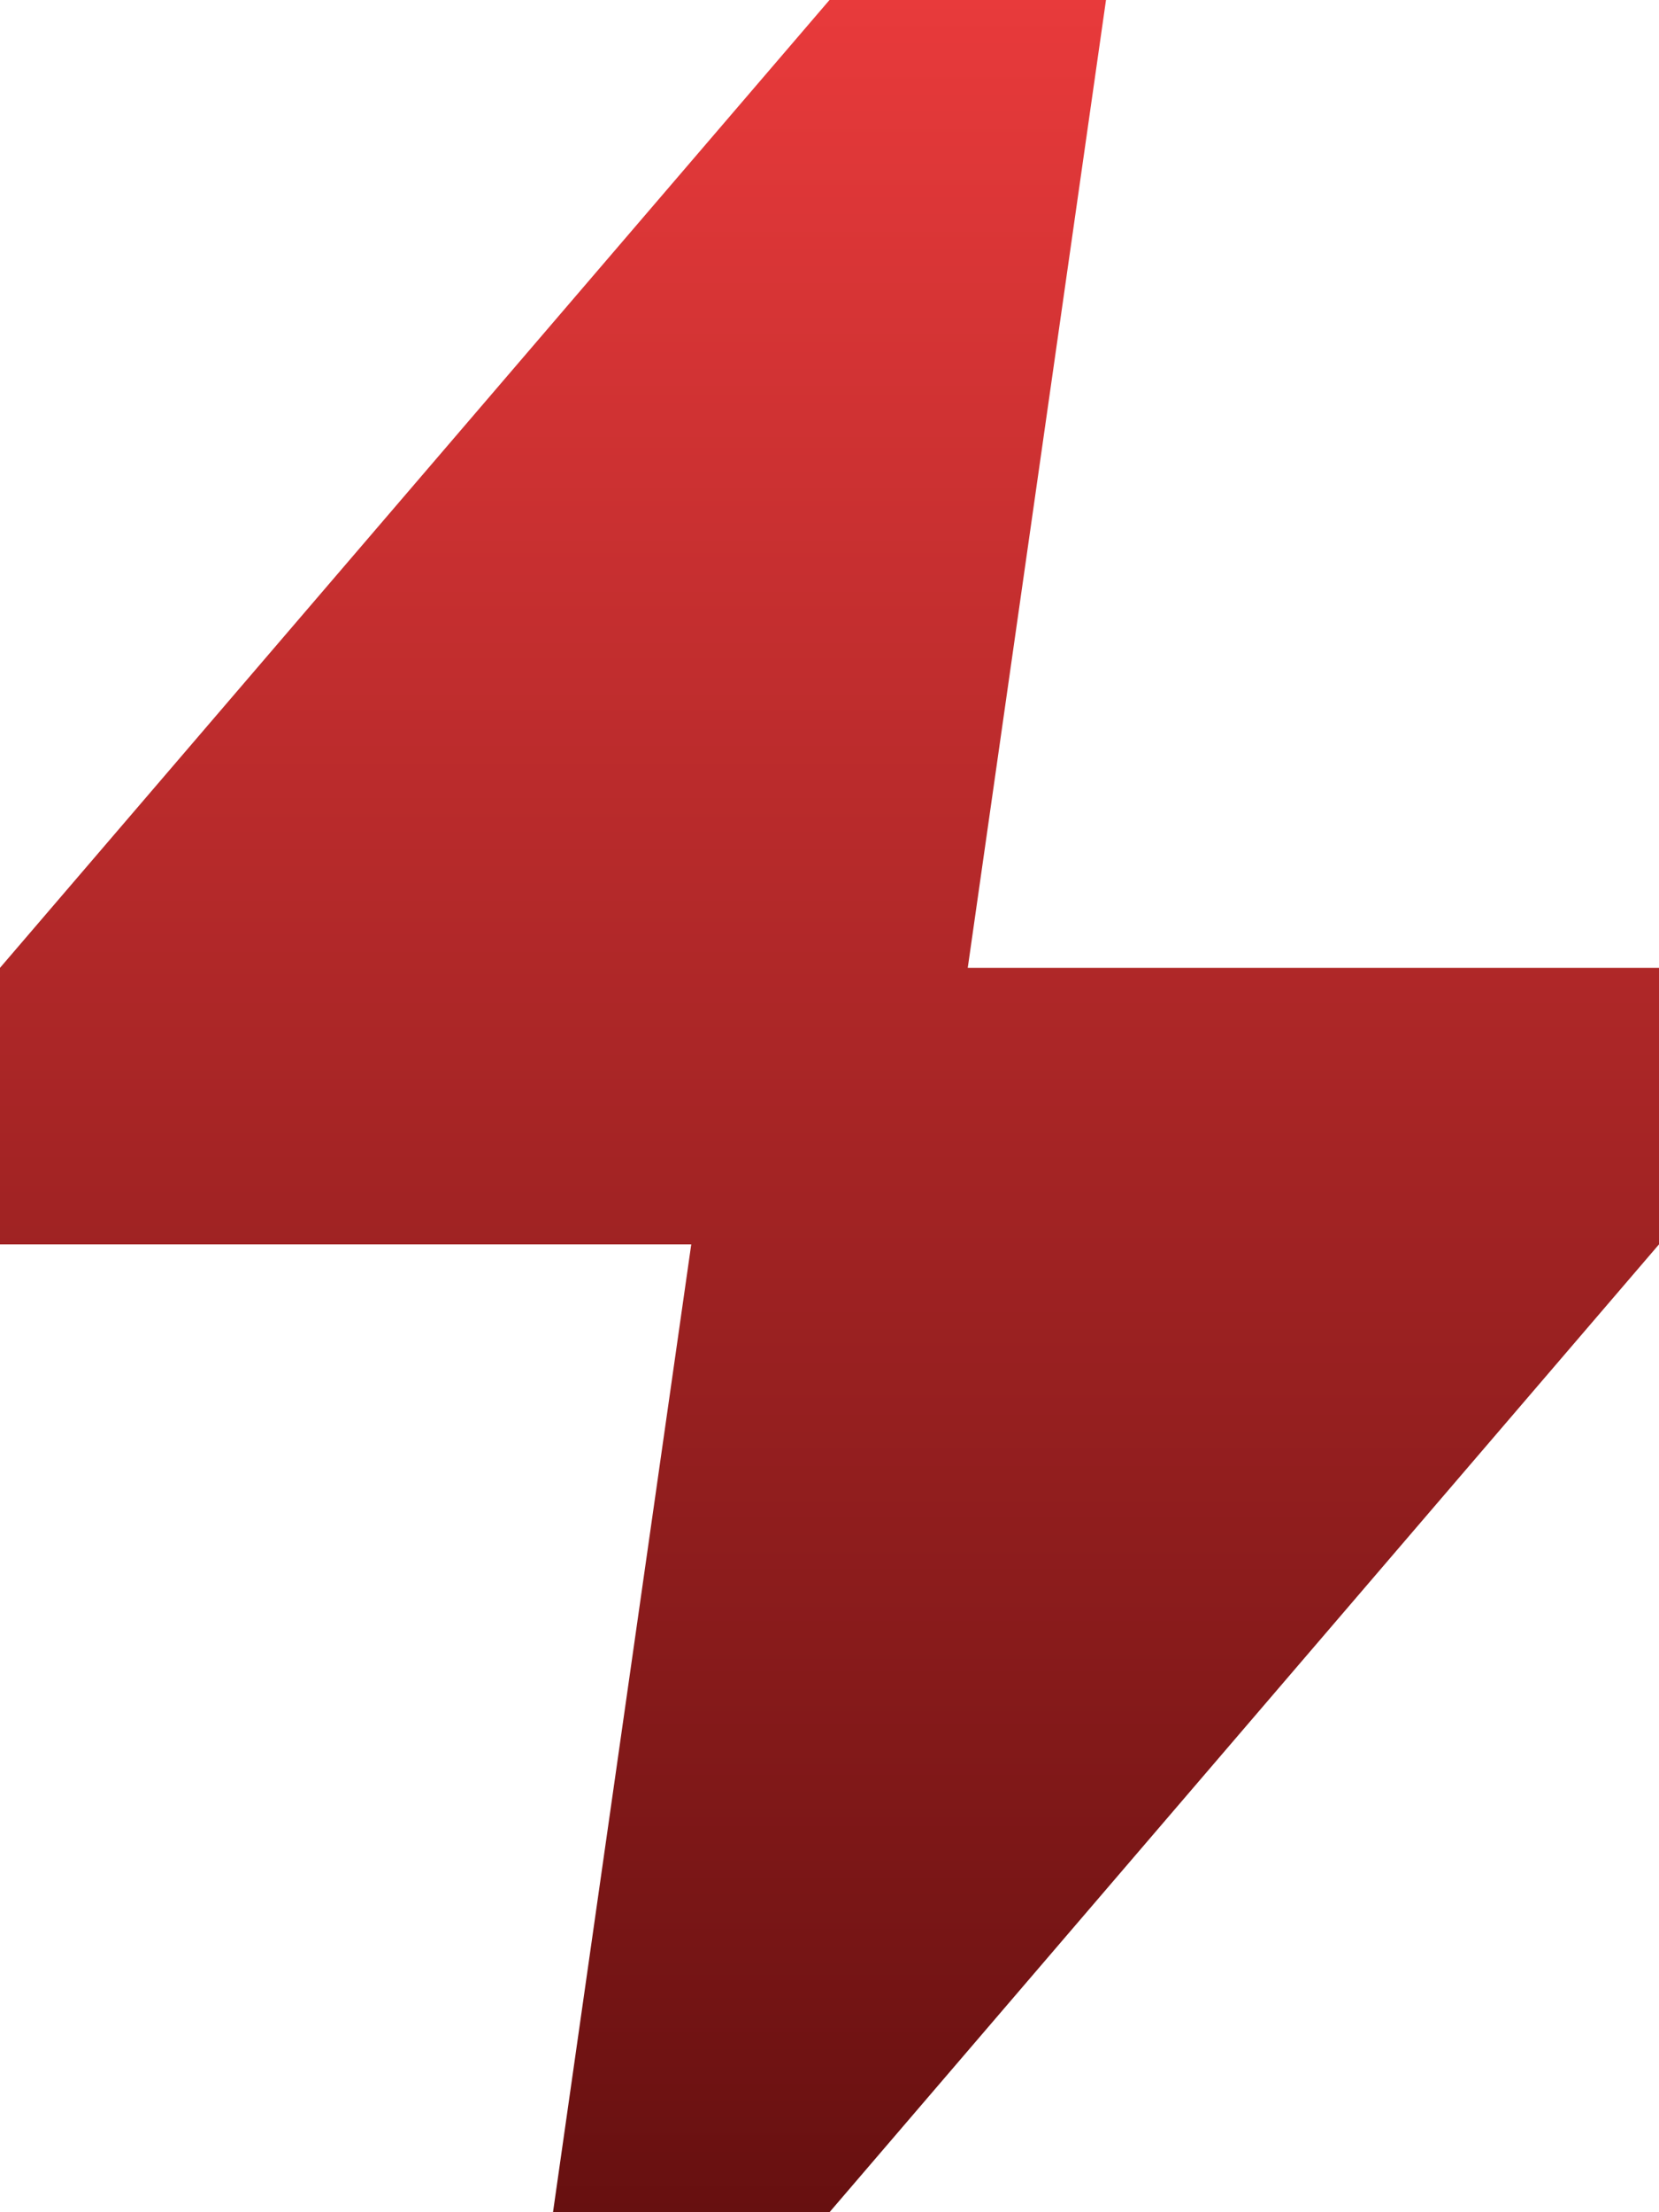 <?xml version="1.0" encoding="UTF-8"?> <svg xmlns="http://www.w3.org/2000/svg" width="600" height="800" viewBox="0 0 600 800" fill="none"><path d="M350 350L400 0H300L0 350V450H250L200 800H300L600 450V350H350Z" fill="url(#paint0_linear_912_1120)"></path><defs><linearGradient id="paint0_linear_912_1120" x1="300" y1="0" x2="300" y2="800" gradientUnits="userSpaceOnUse"><stop stop-color="#E83A3B"></stop><stop offset="1" stop-color="#671010"></stop></linearGradient></defs></svg> 